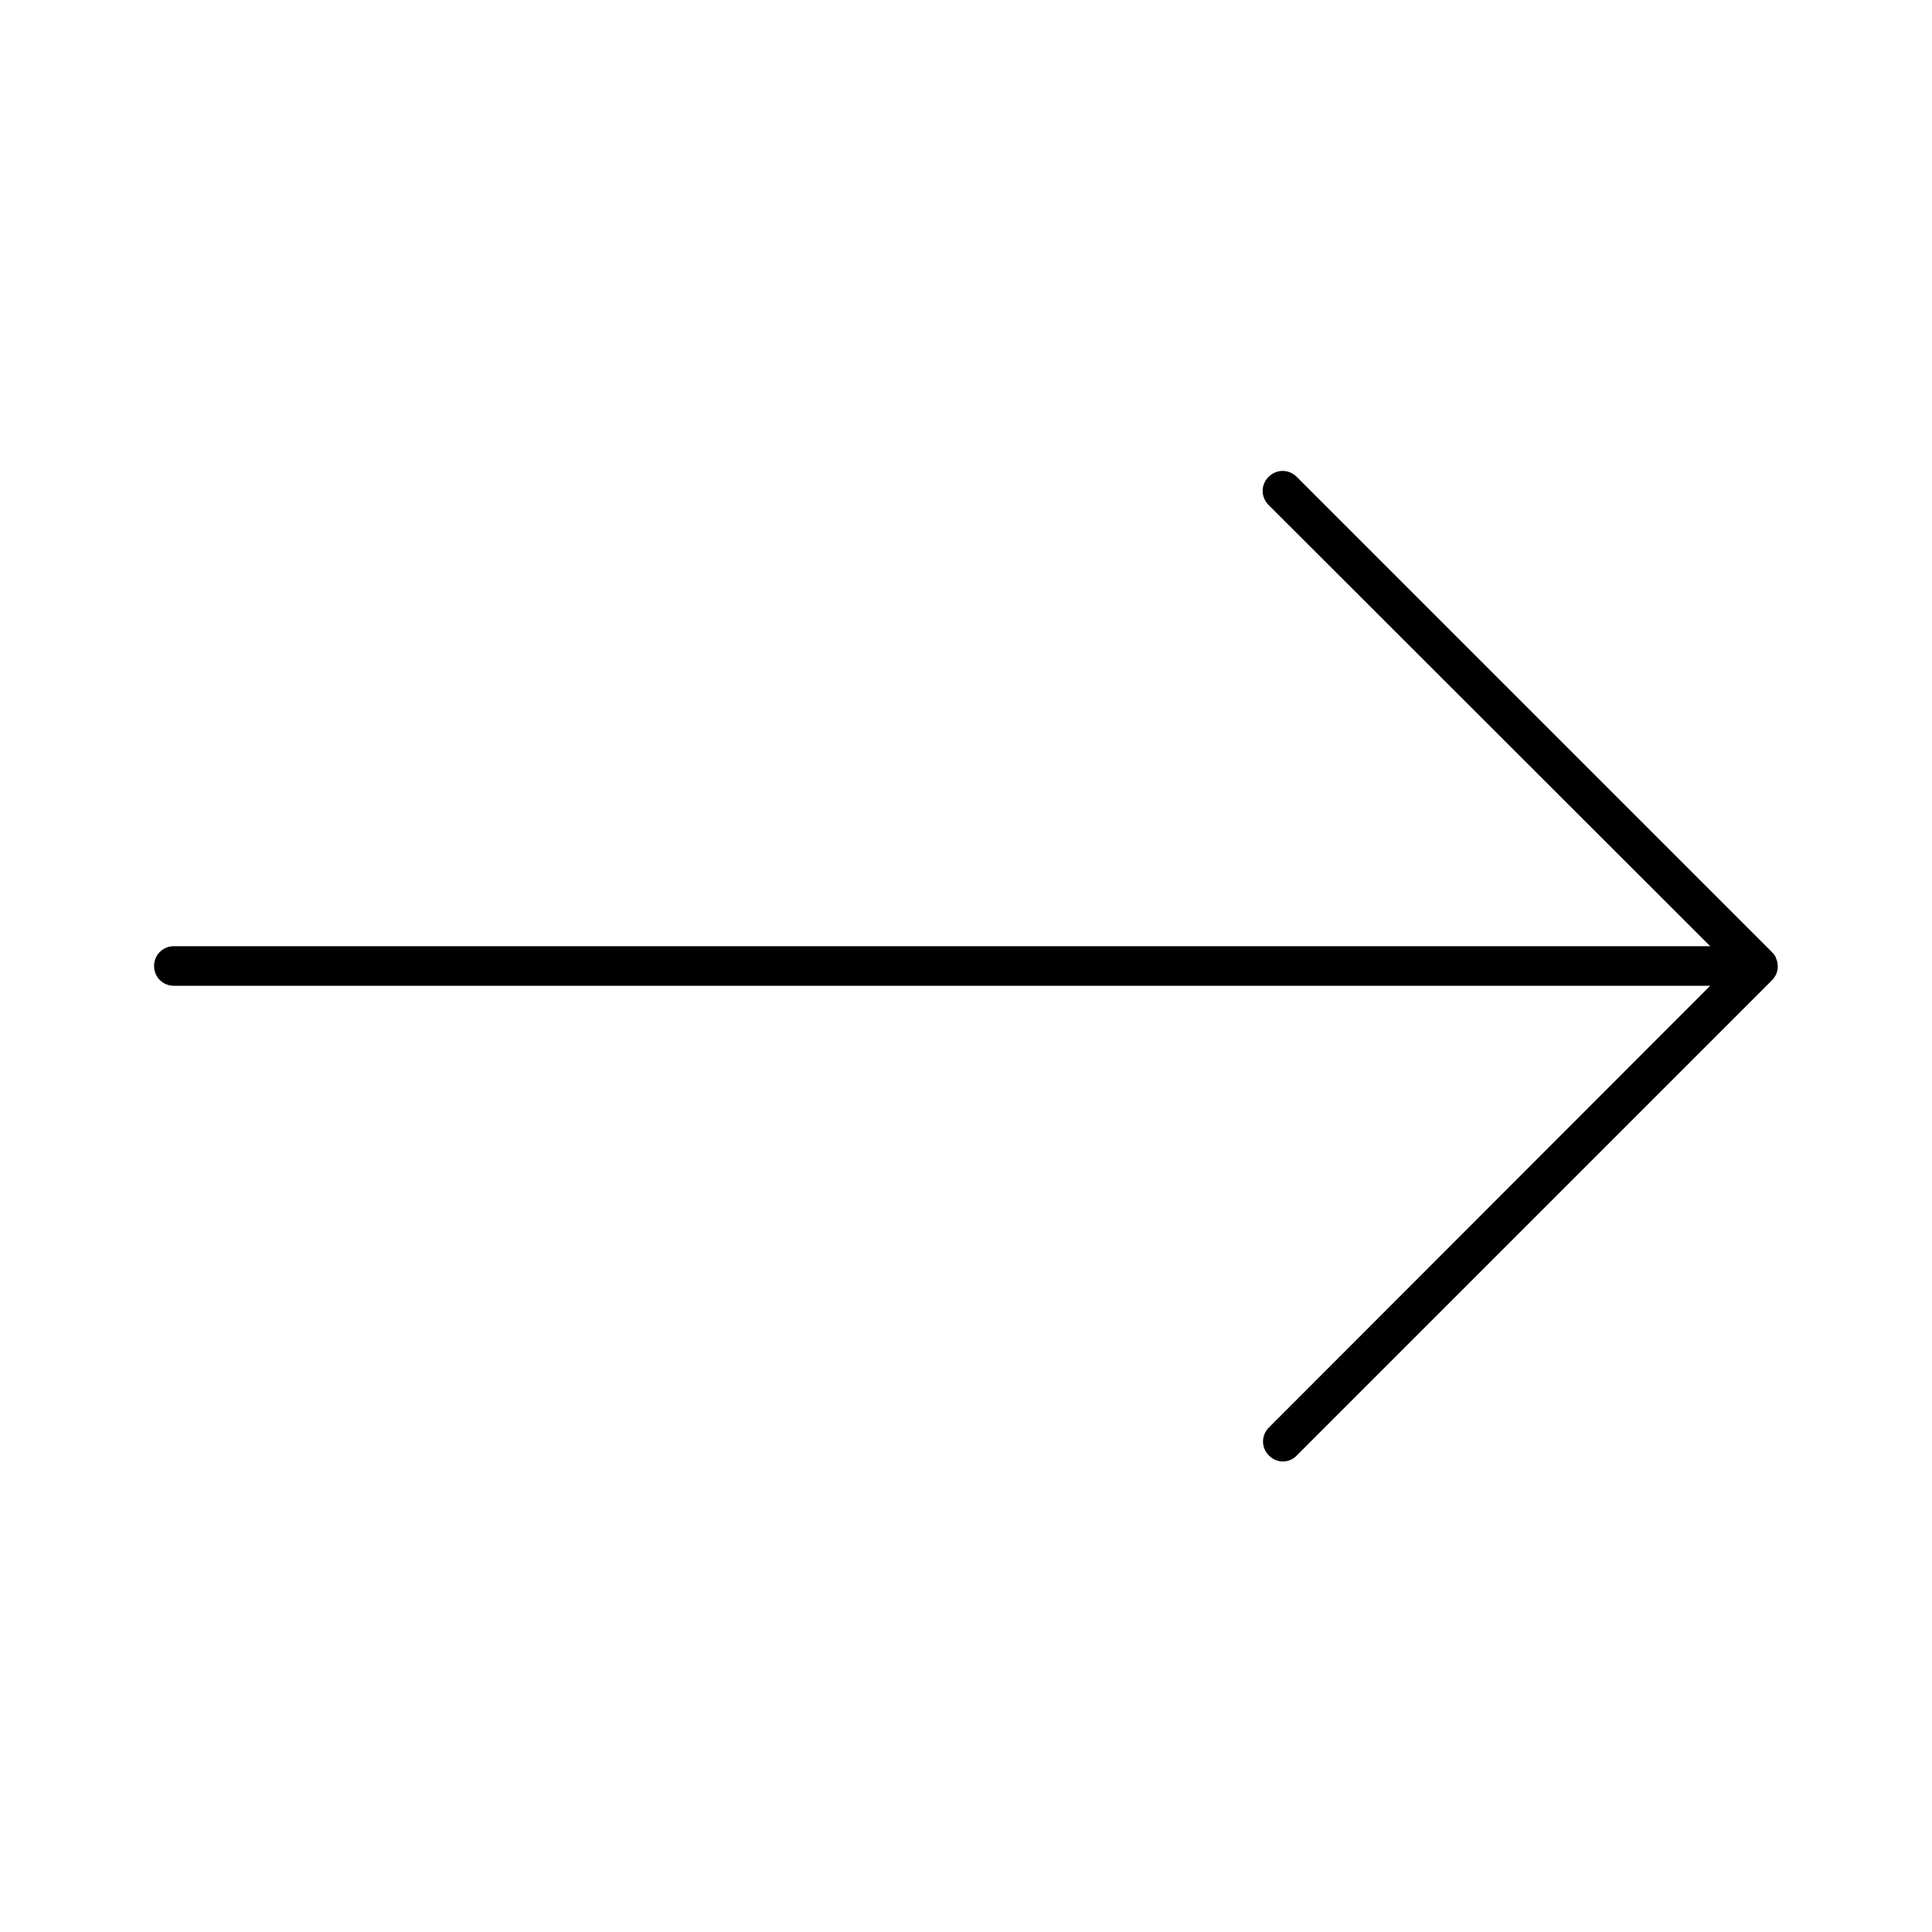 <?xml version="1.0" encoding="UTF-8"?>
<!-- Uploaded to: SVG Repo, www.svgrepo.com, Generator: SVG Repo Mixer Tools -->
<svg fill="#000000" width="800px" height="800px" version="1.1" viewBox="144 144 512 512" xmlns="http://www.w3.org/2000/svg">
 <path d="m613.59 396.32-125.95-125.95c-2.098-2.098-5.352-2.098-7.453 0-2.098 2.098-2.098 5.352 0 7.453l117.03 116.93h-407.14c-2.938 0-5.246 2.309-5.246 5.246s2.309 5.246 5.246 5.246h407.14l-116.93 117.04c-2.098 2.098-2.098 5.352 0 7.453 1.051 1.051 2.414 1.574 3.672 1.574 1.258 0 2.731-0.523 3.672-1.574l125.95-125.95c0.523-0.523 0.84-1.051 1.156-1.68 0.523-1.258 0.523-2.731 0-3.988-0.207-0.734-0.629-1.363-1.152-1.785z"/>
</svg>